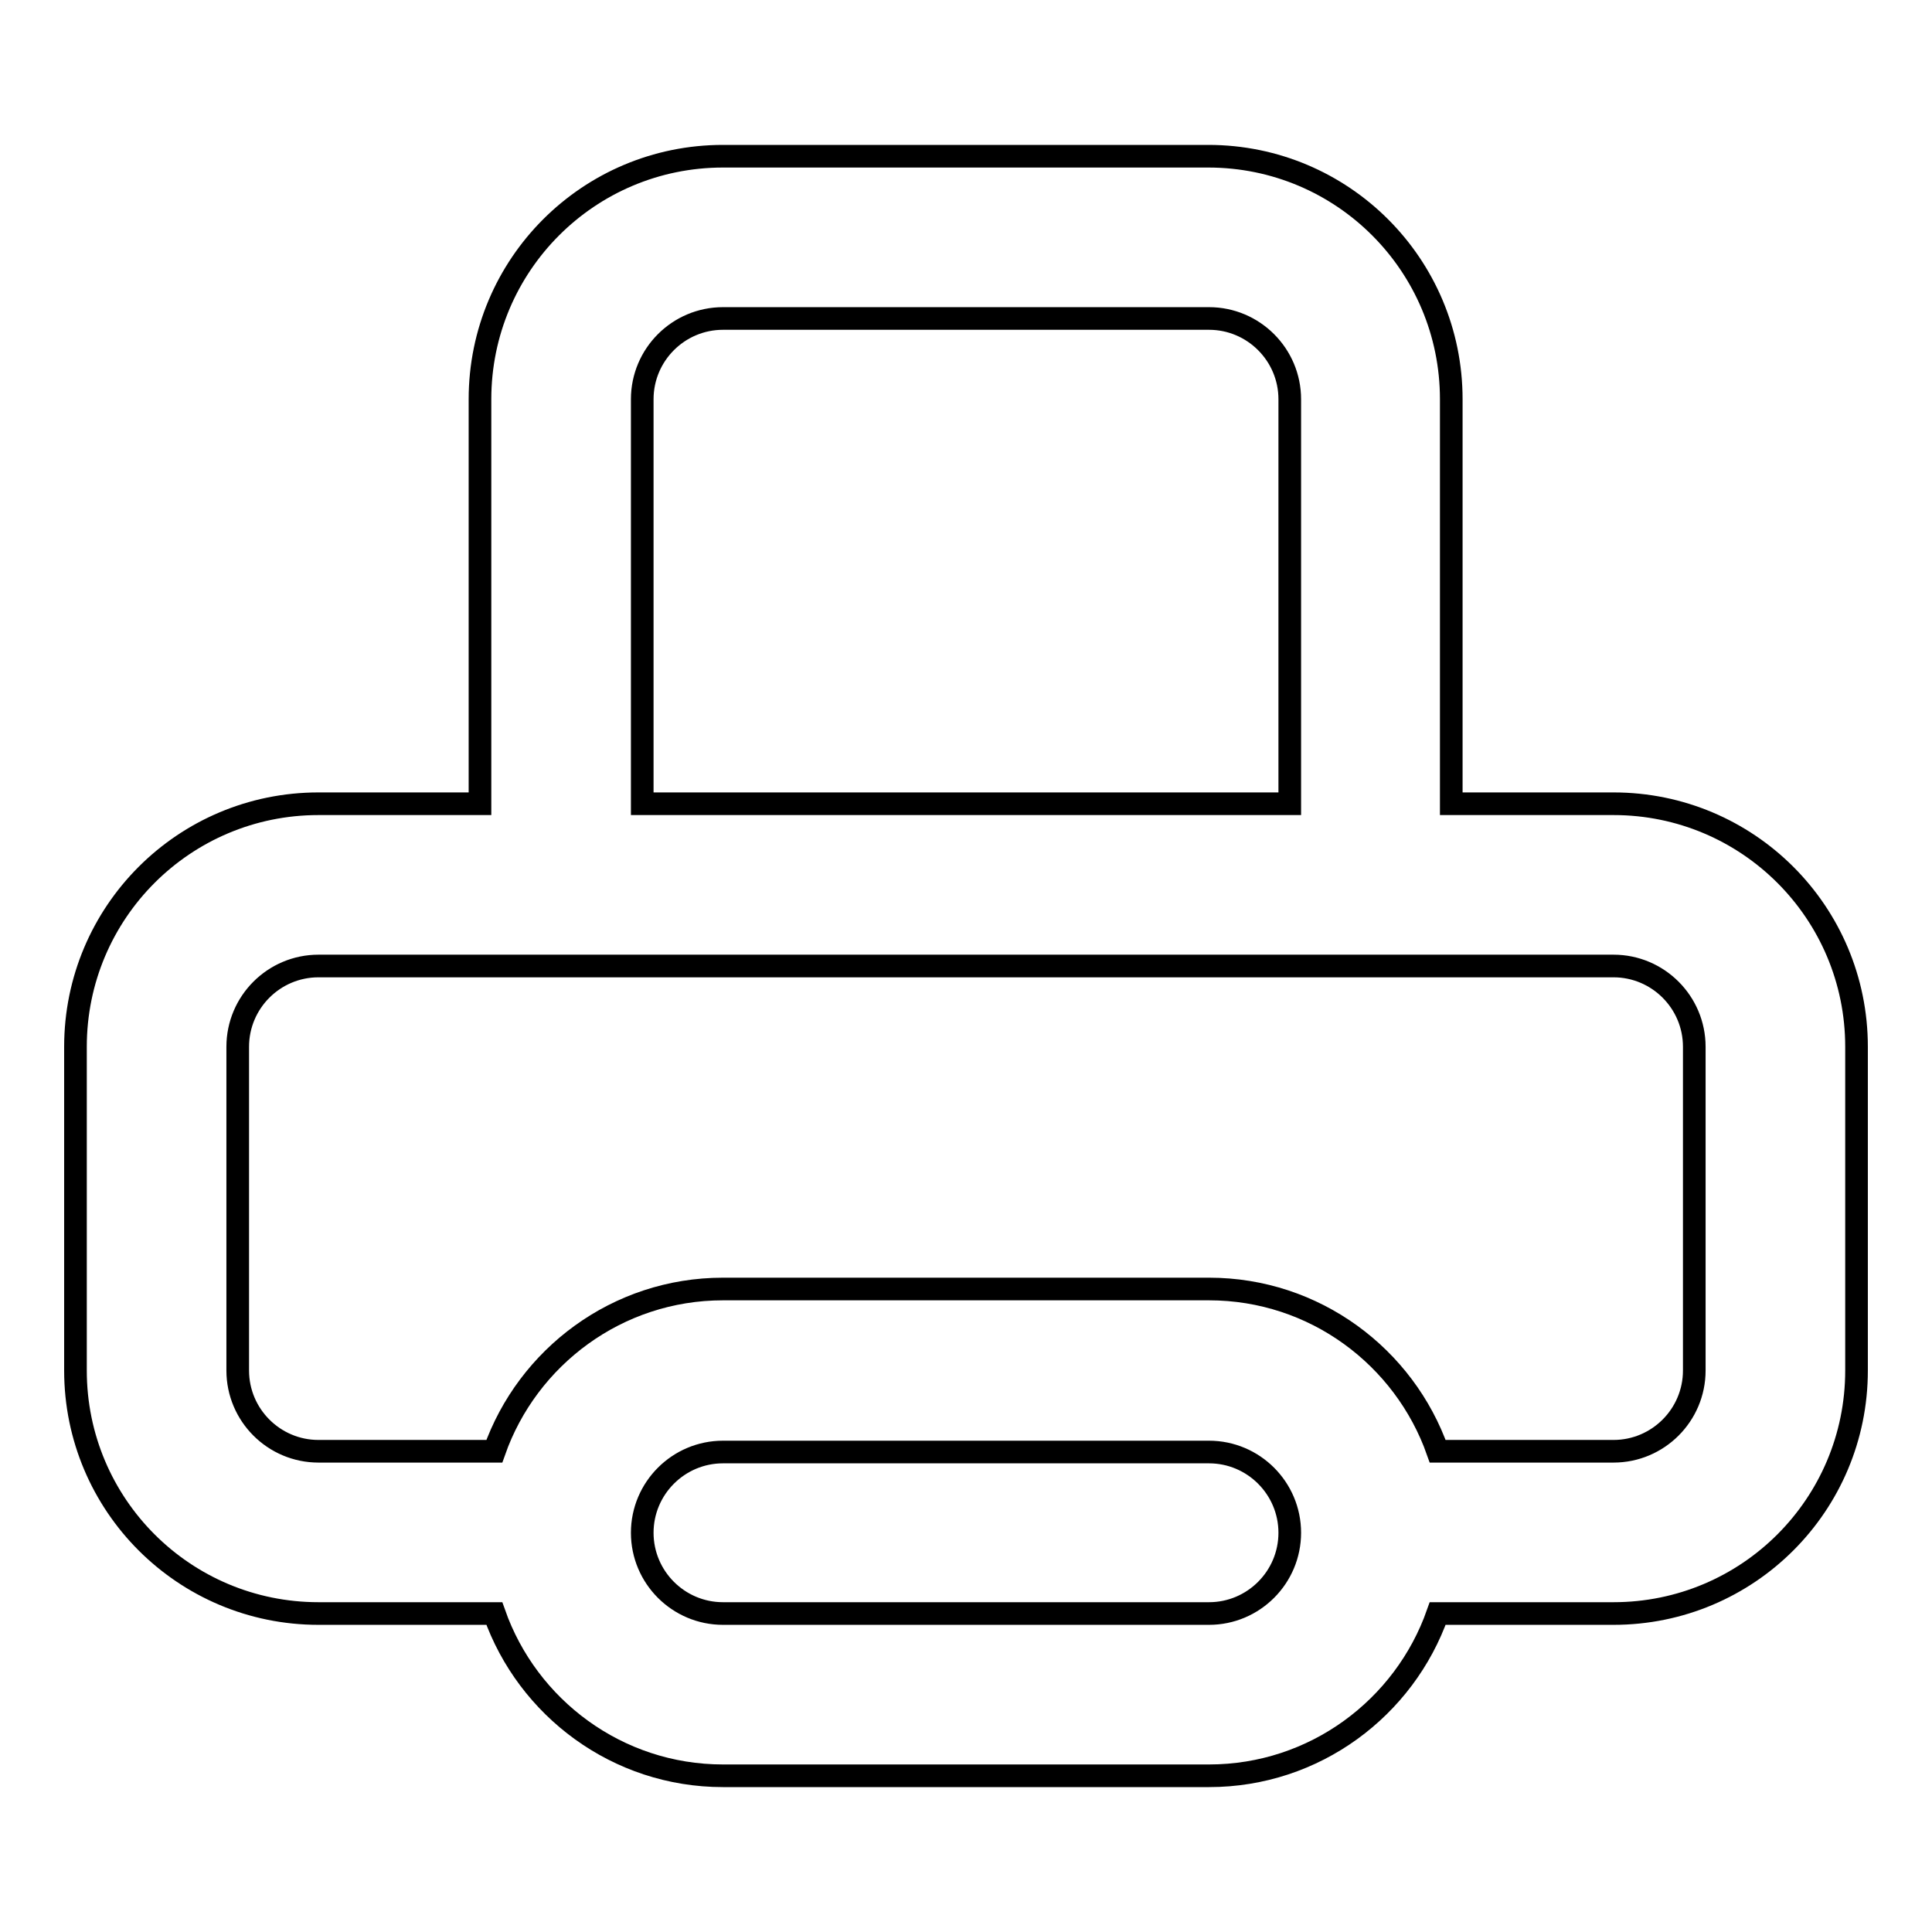 <?xml version="1.0" encoding="utf-8"?>
<!-- Svg Vector Icons : http://www.onlinewebfonts.com/icon -->
<!DOCTYPE svg PUBLIC "-//W3C//DTD SVG 1.1//EN" "http://www.w3.org/Graphics/SVG/1.1/DTD/svg11.dtd">
<svg version="1.1" xmlns="http://www.w3.org/2000/svg" xmlns:xlink="http://www.w3.org/1999/xlink" x="0px" y="0px" viewBox="0 0 256 256" enable-background="new 0 0 256 256" xml:space="preserve">
<g> <path stroke-width="3" fill-opacity="0" stroke="#000000"  d="M213.8,106.5h-21.5V52.9c0-17.8-14.4-32.2-32.2-32.2H95.8c-17.8,0-32.2,14.4-32.2,32.2v53.6H42.2 c-17.8,0-32.2,14.4-32.2,32.2v42.9c0,17.8,14.4,32.2,32.2,32.2h23.3c4.4,12.5,16.3,21.5,30.3,21.5h64.4c14,0,25.9-9,30.3-21.5h23.3 c17.8,0,32.2-14.4,32.2-32.2v-42.9C246,120.9,231.6,106.5,213.8,106.5L213.8,106.5z M85.1,52.9c0-5.9,4.8-10.7,10.7-10.7h64.4 c5.9,0,10.7,4.8,10.7,10.7v53.6H85.1V52.9z M160.2,213.8H95.8c-5.9,0-10.7-4.8-10.7-10.7c0-5.9,4.8-10.7,10.7-10.7h64.4 c5.9,0,10.7,4.8,10.7,10.7C170.9,209,166.1,213.8,160.2,213.8z M224.5,181.6c0,5.9-4.8,10.7-10.7,10.7h-23.3 c-4.4-12.5-16.3-21.5-30.3-21.5H95.8c-14,0-25.9,9-30.3,21.5H42.2c-5.9,0-10.7-4.8-10.7-10.7v-42.9c0-5.9,4.8-10.7,10.7-10.7h171.6 c5.9,0,10.7,4.8,10.7,10.7V181.6L224.5,181.6z"/></g>
</svg>
